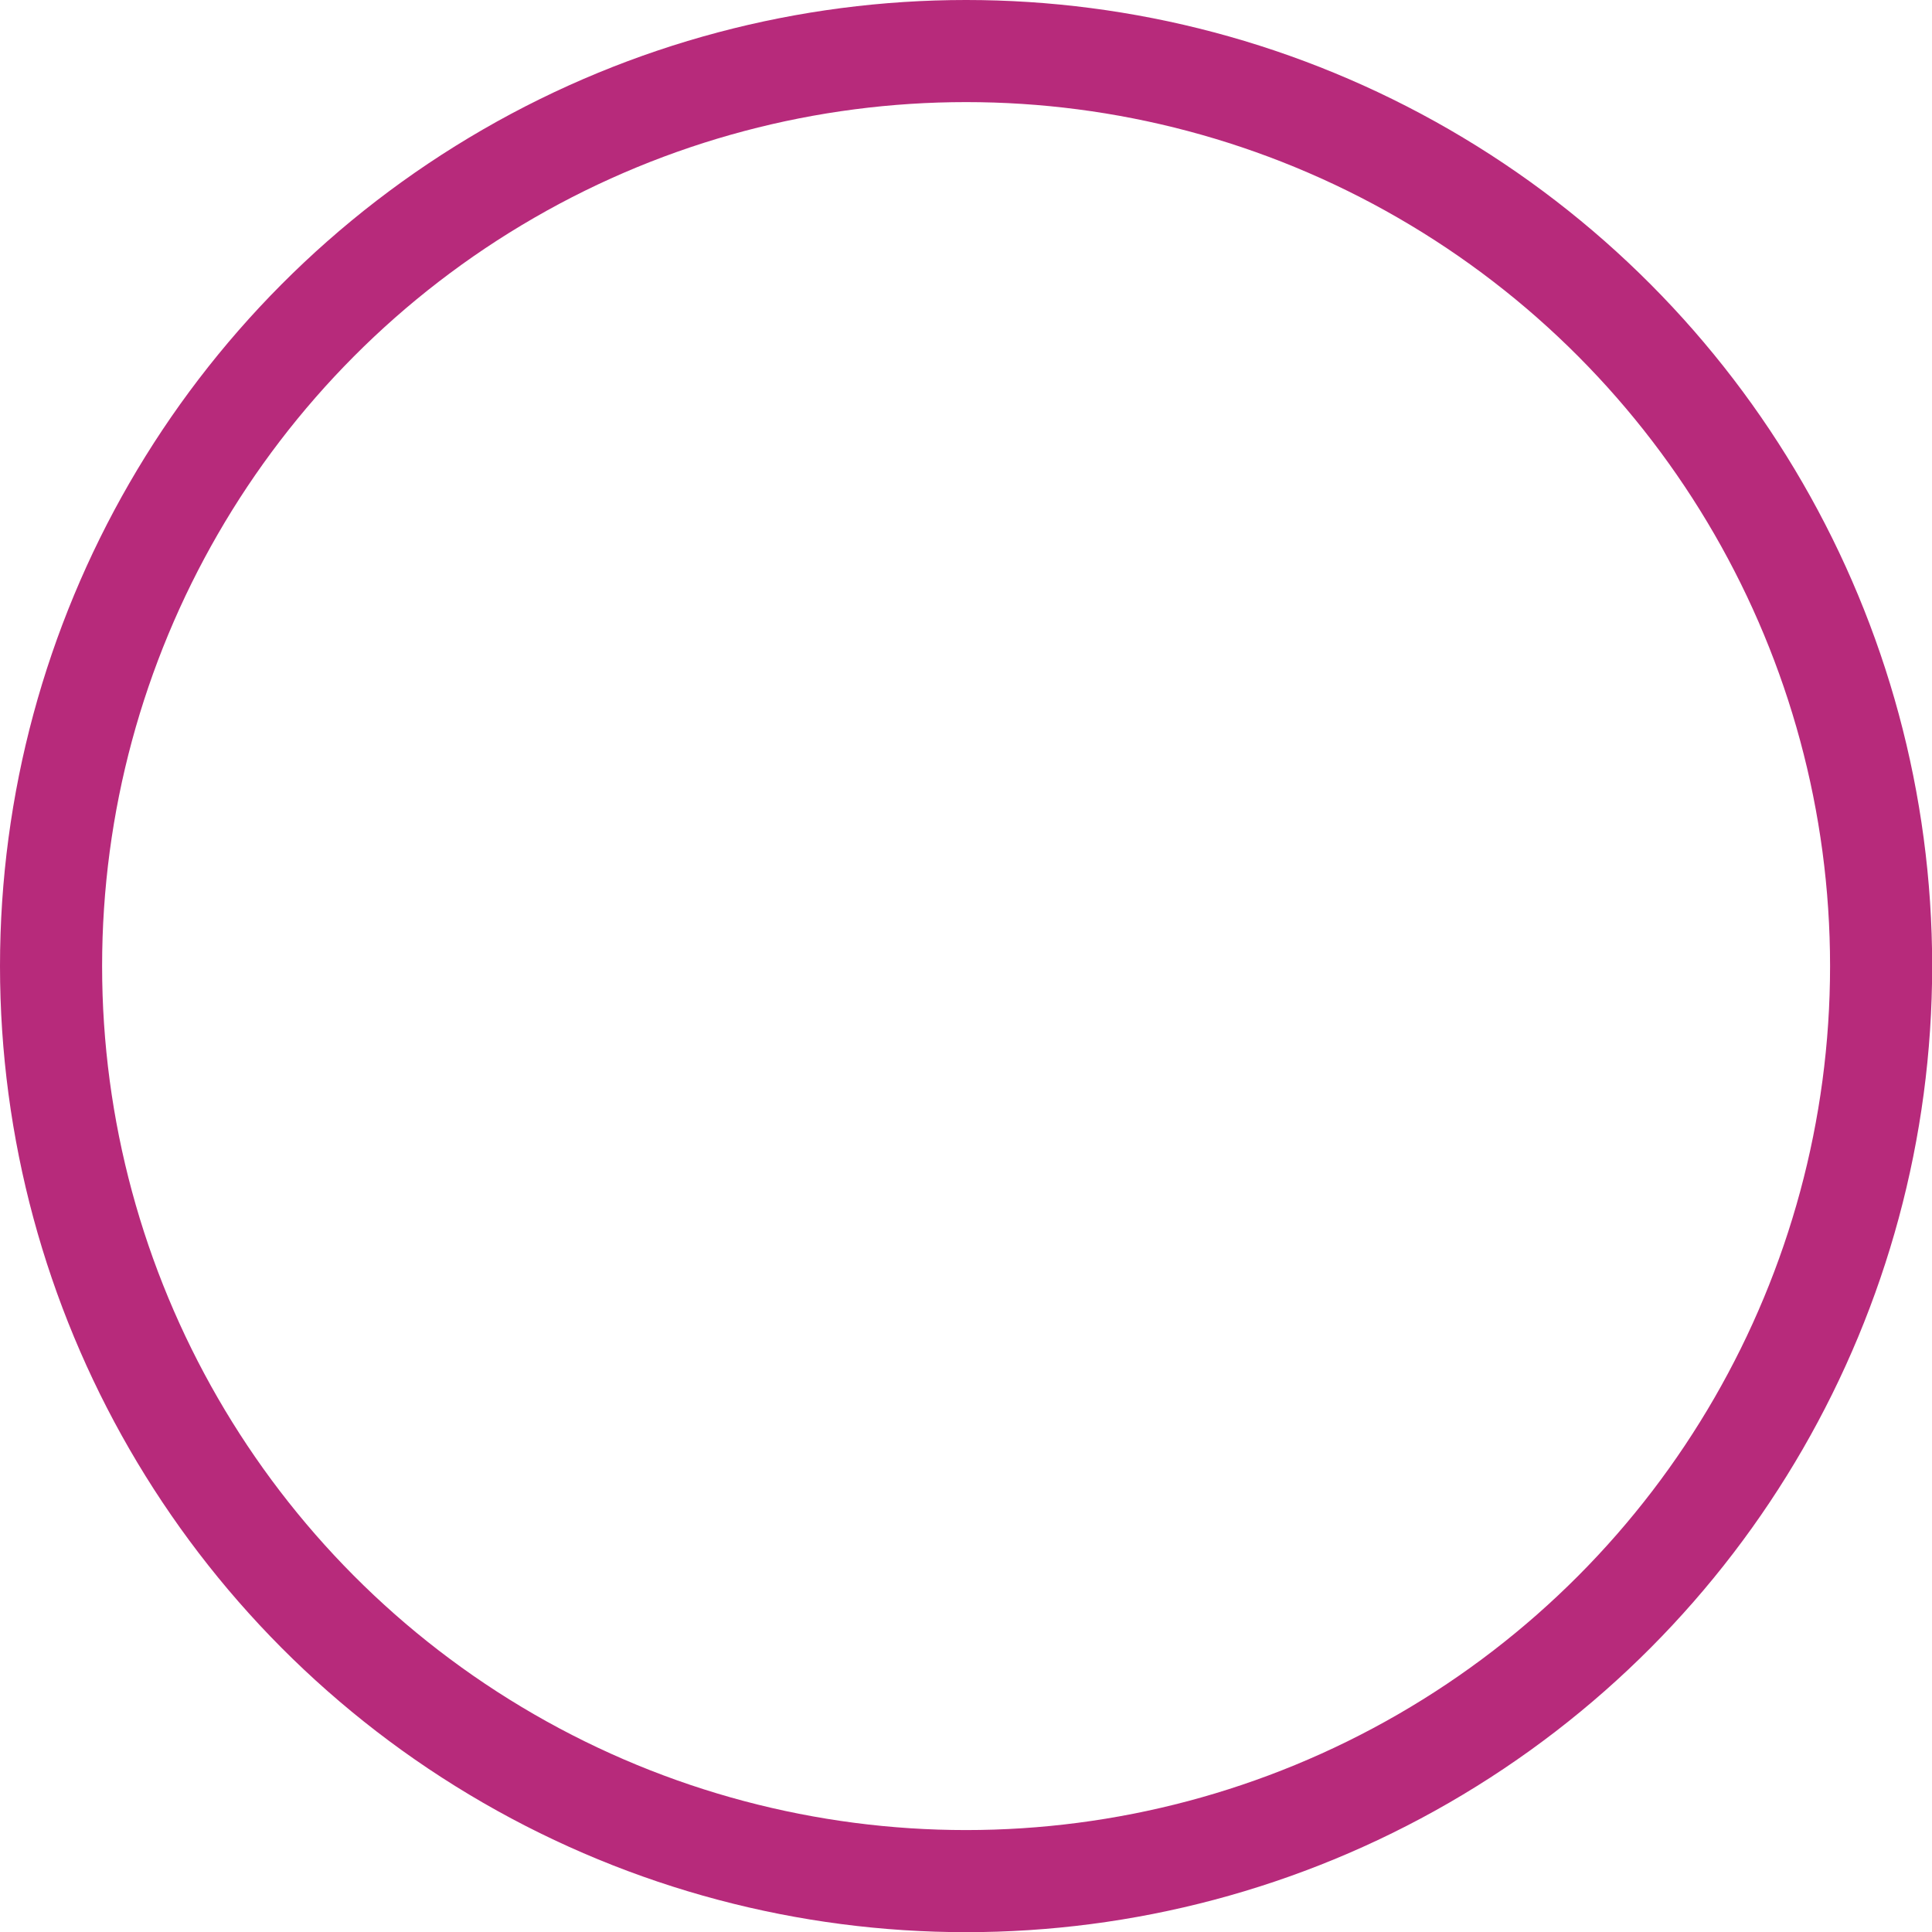 <svg id="Layer_1" data-name="Layer 1" xmlns="http://www.w3.org/2000/svg" viewBox="0 0 113.53 113.53"><defs><style>.cls-1{fill:none;stroke:#b72a7b;stroke-linecap:round;stroke-miterlimit:10;stroke-width:6px;}</style></defs><title>fucsia</title><circle class="cls-1" cx="56.77" cy="56.77" r="53.77"/></svg>